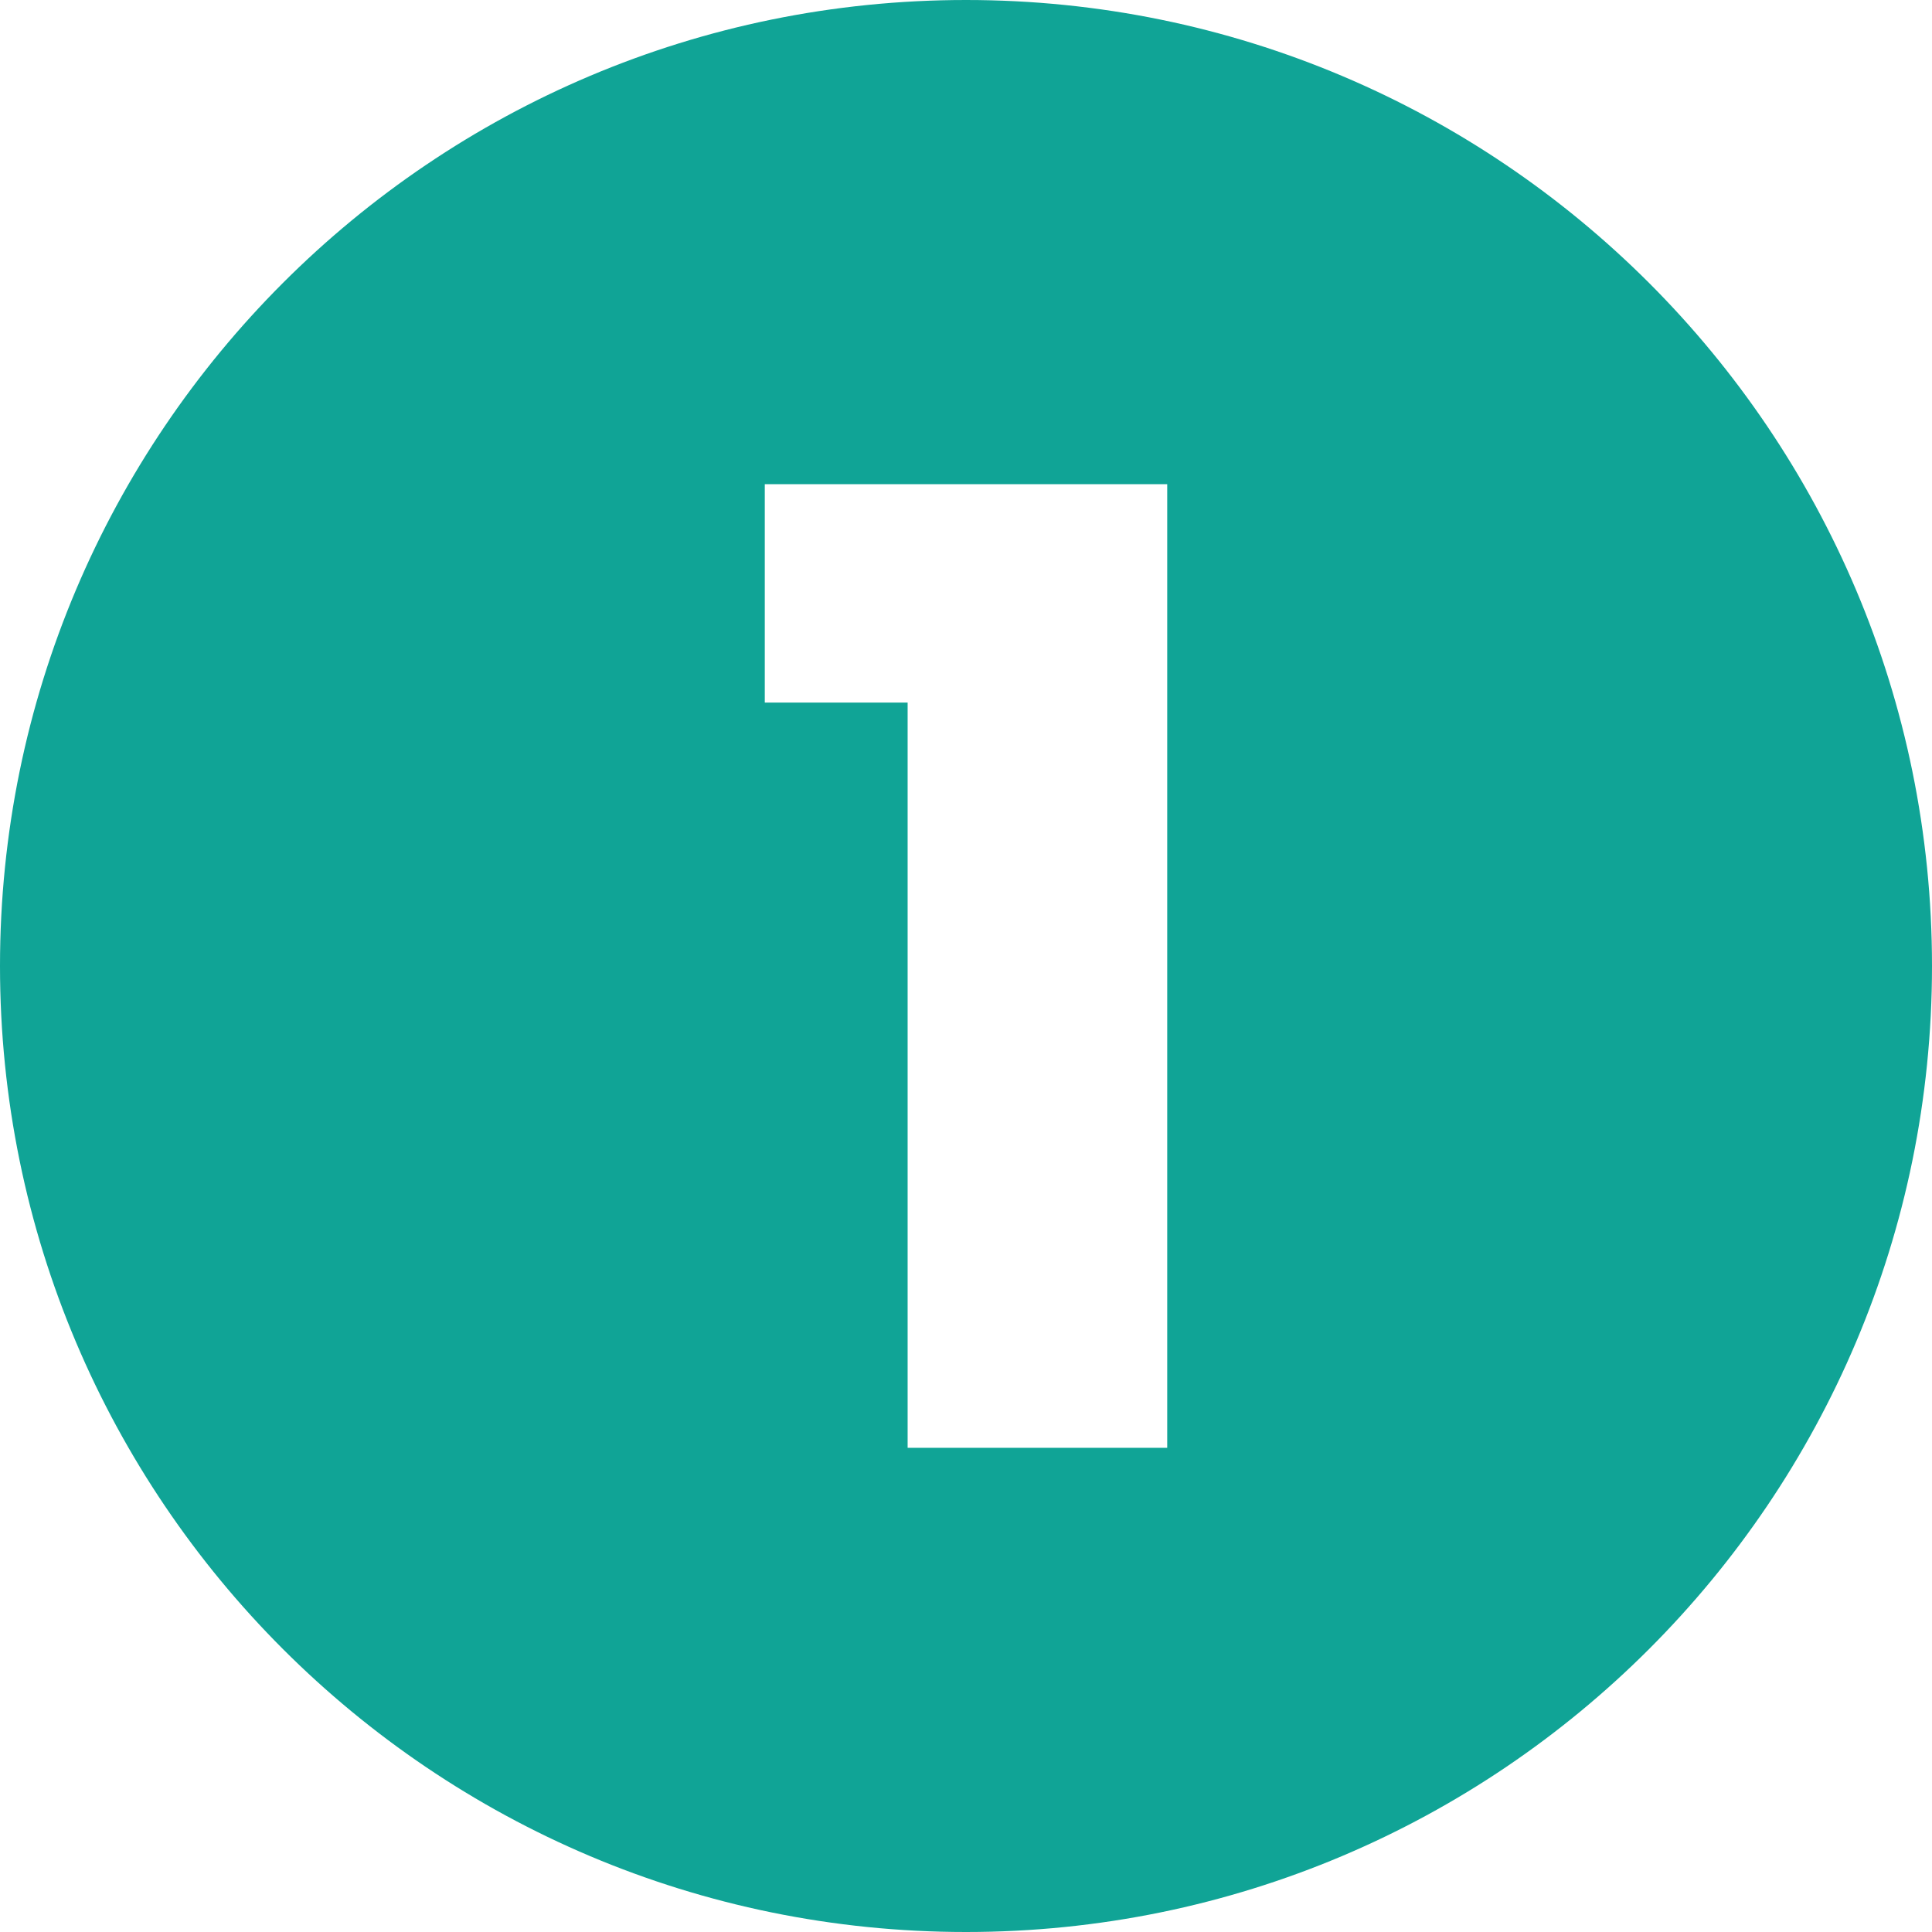 <svg xmlns="http://www.w3.org/2000/svg" width="500" height="500" viewBox="0 0 500 500"><path d="M256,6C117.929,6,6,117.929,6,256S117.929,506,256,506,506,394.071,506,256,394.071,6,256,6Zm52.075,374.689H240.893V187.824H203.925V131.311h104.15Z" transform="translate(-6 -6)" fill="#10a496"></path></svg>